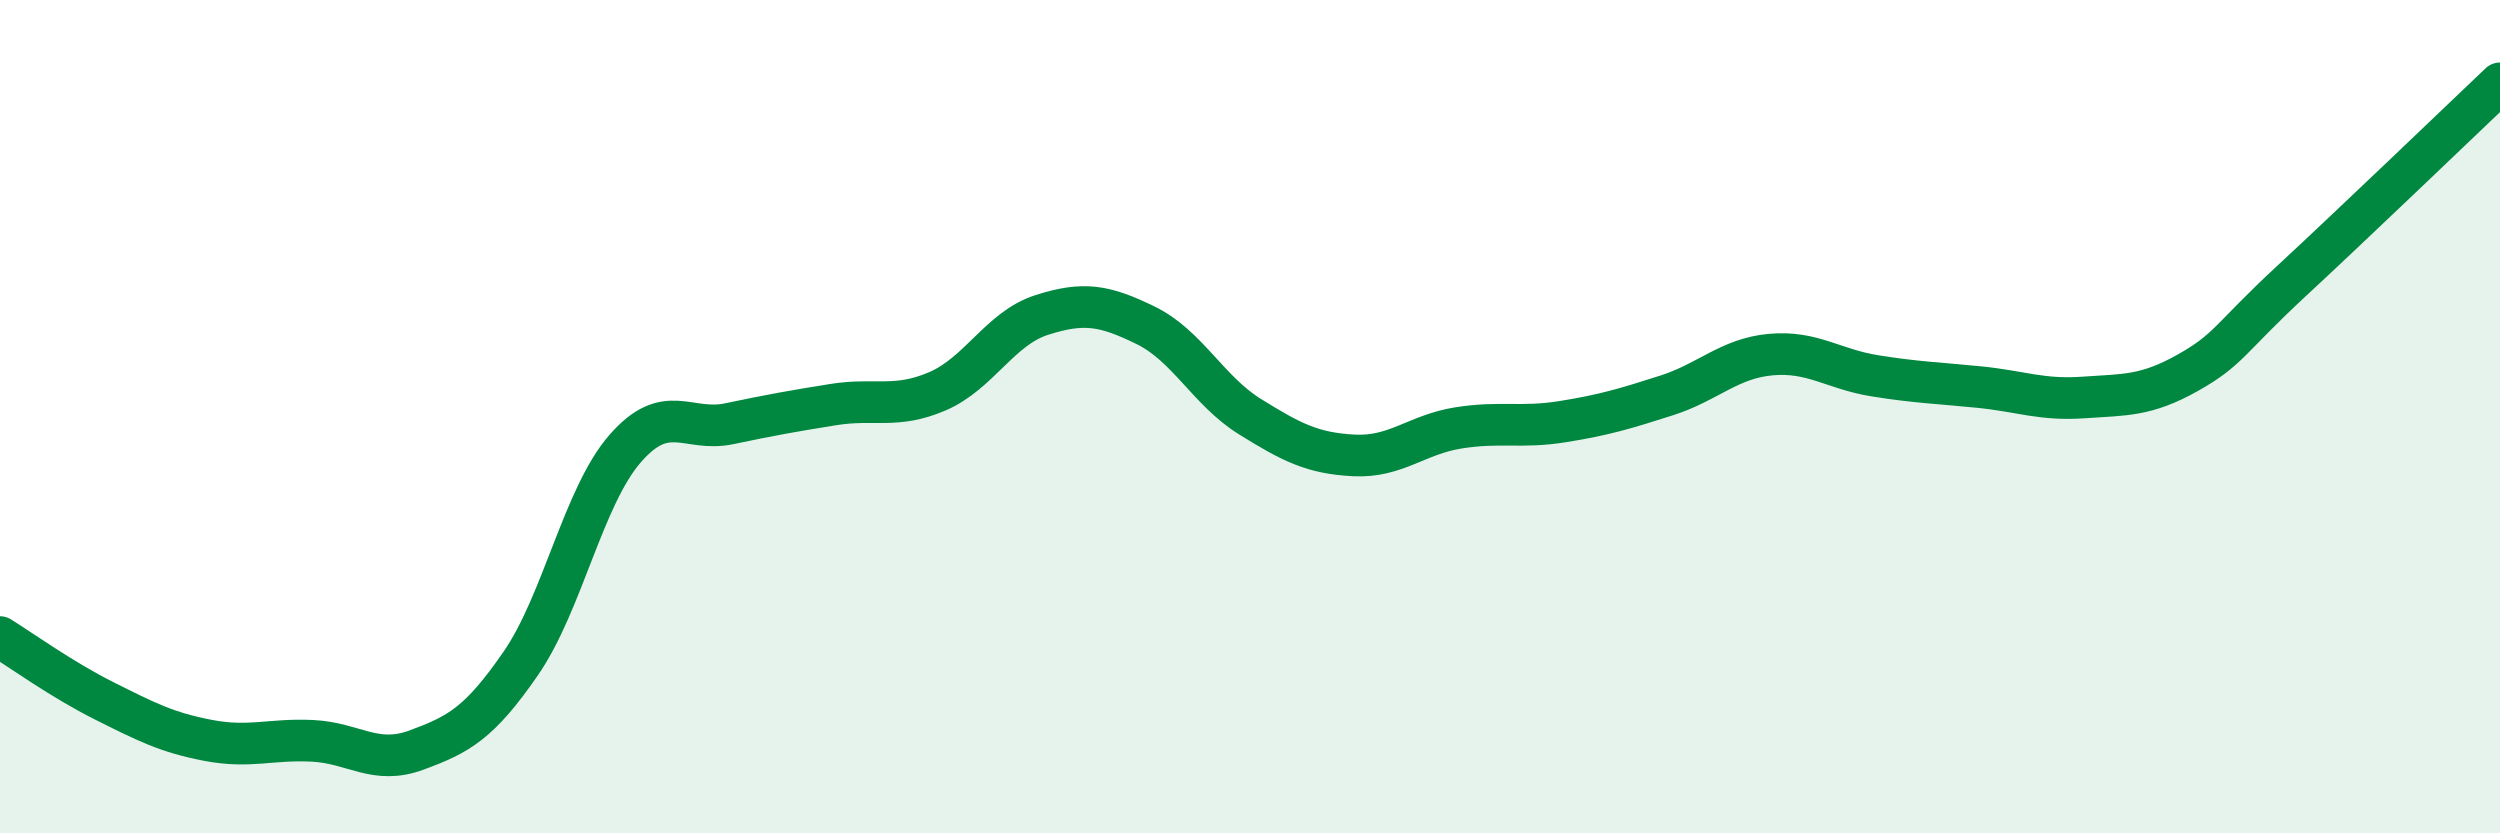 
    <svg width="60" height="20" viewBox="0 0 60 20" xmlns="http://www.w3.org/2000/svg">
      <path
        d="M 0,15.29 C 0.5,15.6 1.5,16.32 2.5,16.82 C 3.5,17.32 4,17.58 5,17.77 C 6,17.96 6.5,17.73 7.5,17.78 C 8.5,17.83 9,18.37 10,18 C 11,17.63 11.5,17.37 12.5,15.92 C 13.5,14.47 14,11.92 15,10.77 C 16,9.62 16.5,10.38 17.5,10.17 C 18.5,9.96 19,9.87 20,9.71 C 21,9.55 21.5,9.82 22.5,9.39 C 23.5,8.96 24,7.88 25,7.56 C 26,7.24 26.5,7.32 27.5,7.81 C 28.5,8.3 29,9.38 30,10 C 31,10.62 31.5,10.88 32.5,10.93 C 33.5,10.98 34,10.43 35,10.27 C 36,10.11 36.5,10.28 37.5,10.12 C 38.5,9.96 39,9.81 40,9.49 C 41,9.17 41.5,8.6 42.5,8.51 C 43.5,8.42 44,8.86 45,9.02 C 46,9.18 46.5,9.19 47.5,9.29 C 48.5,9.39 49,9.61 50,9.54 C 51,9.47 51.5,9.51 52.5,8.95 C 53.5,8.39 53.5,8.13 55,6.74 C 56.5,5.35 59,2.95 60,2L60 20L0 20Z"
        fill="#008740"
        opacity="0.1"
        stroke-linecap="round"
        stroke-linejoin="round"
      />
      <path
        d="M 0,15.29 C 0.5,15.6 1.5,16.32 2.5,16.82 C 3.5,17.32 4,17.58 5,17.77 C 6,17.96 6.5,17.73 7.5,17.78 C 8.5,17.83 9,18.37 10,18 C 11,17.63 11.5,17.37 12.5,15.92 C 13.5,14.47 14,11.92 15,10.77 C 16,9.62 16.5,10.38 17.5,10.17 C 18.5,9.96 19,9.87 20,9.71 C 21,9.55 21.5,9.82 22.5,9.39 C 23.5,8.96 24,7.88 25,7.56 C 26,7.24 26.5,7.32 27.5,7.81 C 28.5,8.3 29,9.38 30,10 C 31,10.62 31.5,10.88 32.5,10.93 C 33.5,10.98 34,10.43 35,10.27 C 36,10.11 36.5,10.28 37.5,10.12 C 38.5,9.96 39,9.81 40,9.49 C 41,9.17 41.5,8.6 42.5,8.51 C 43.5,8.42 44,8.86 45,9.02 C 46,9.18 46.5,9.19 47.5,9.29 C 48.5,9.39 49,9.61 50,9.54 C 51,9.47 51.5,9.51 52.5,8.95 C 53.5,8.39 53.5,8.13 55,6.74 C 56.5,5.35 59,2.95 60,2"
        stroke="#008740"
        stroke-width="1"
        fill="none"
        stroke-linecap="round"
        stroke-linejoin="round"
      />
    </svg>
  